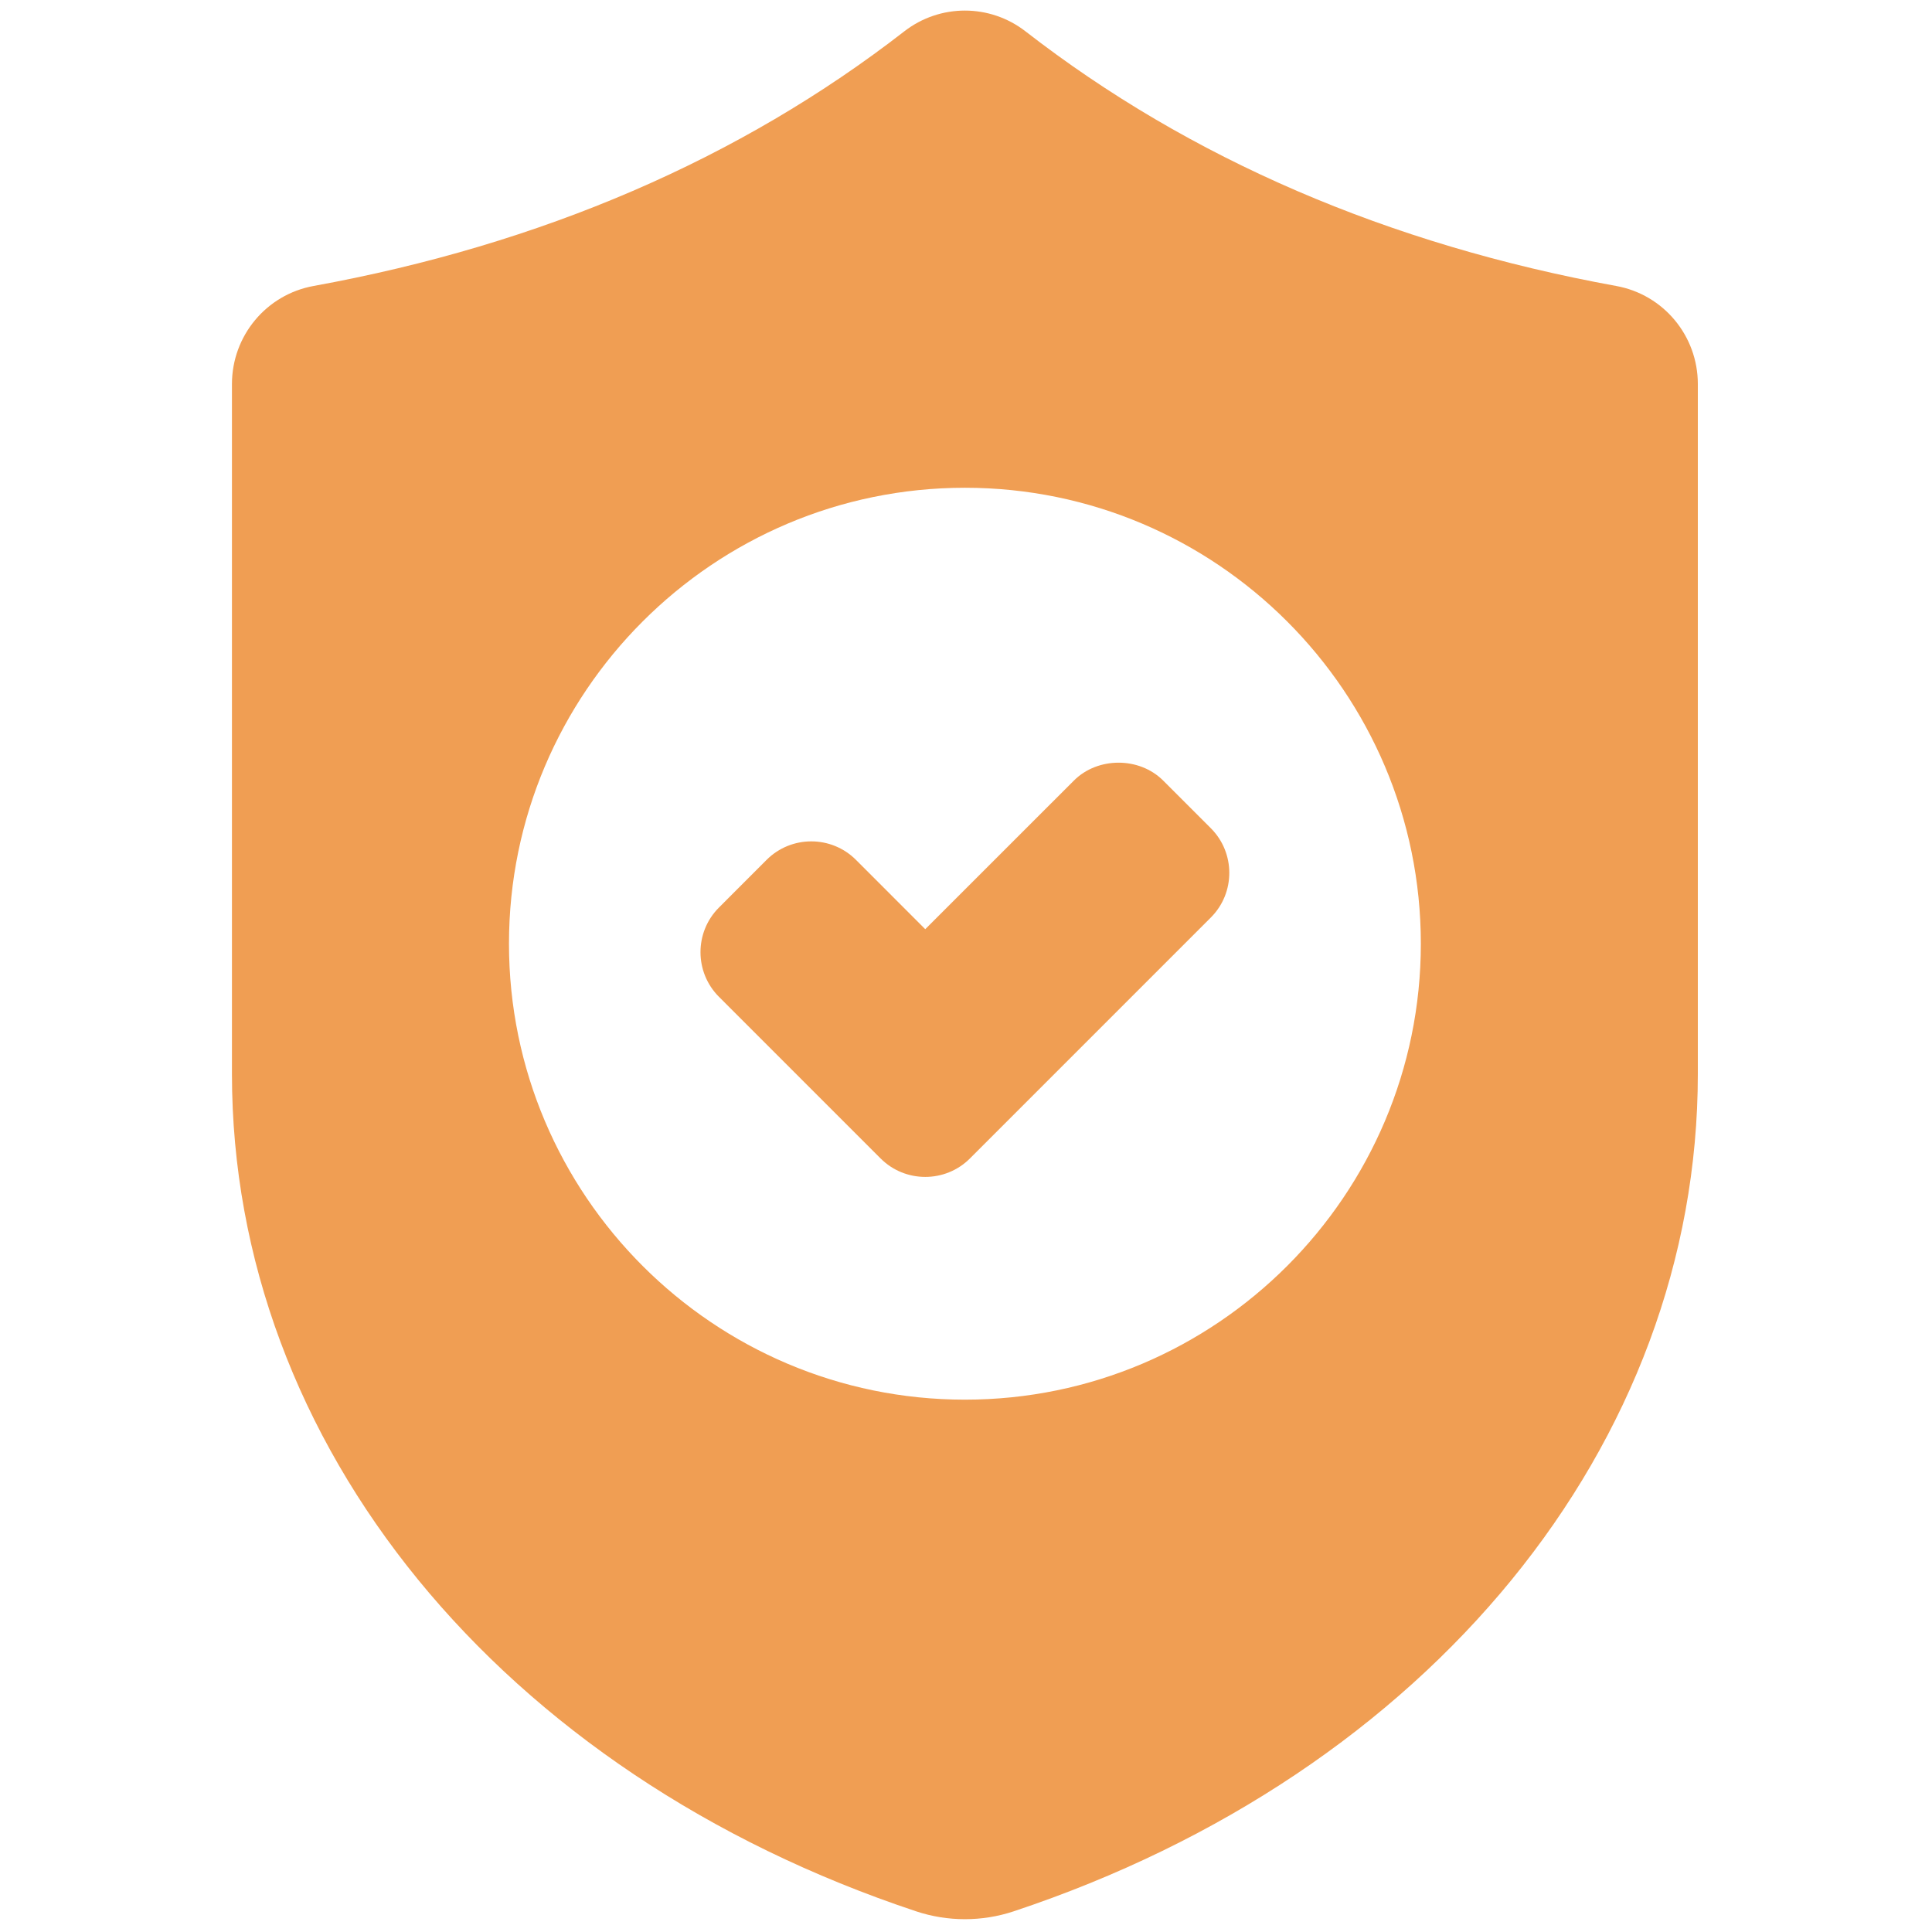 <svg xmlns="http://www.w3.org/2000/svg" width="54" height="54" viewBox="0 0 54 54" fill="none"><path d="M25.861 32.895C25.41 32.895 24.958 32.724 24.614 32.38L20.095 27.861C19.407 27.173 19.407 26.054 20.095 25.366L21.428 24.032C22.116 23.345 23.235 23.345 23.923 24.032L25.861 25.971L30.016 21.817C30.682 21.151 31.844 21.15 32.511 21.817L33.844 23.15C34.531 23.838 34.531 24.957 33.844 25.644L27.109 32.38C26.765 32.724 26.313 32.895 25.861 32.895Z" fill="#F09E53"></path><path d="M45.173 7.993C38.808 6.835 33.254 4.44 28.664 0.877C27.666 0.102 26.272 0.102 25.274 0.877C20.685 4.44 15.131 6.835 8.765 7.993C7.443 8.233 6.483 9.387 6.483 10.736V30.016C6.483 40.376 13.992 49.564 25.612 53.424C26.05 53.569 26.509 53.642 26.97 53.642C27.429 53.642 27.889 53.569 28.327 53.424C39.947 49.565 47.455 40.376 47.455 30.016V10.736C47.456 9.386 46.495 8.233 45.173 7.993ZM26.97 39.121C19.943 39.121 14.226 33.404 14.226 26.377C14.226 19.35 19.943 13.633 26.97 13.633C33.996 13.633 39.713 19.35 39.713 26.377C39.713 33.404 33.996 39.121 26.97 39.121Z" fill="#F09E53"></path></svg>